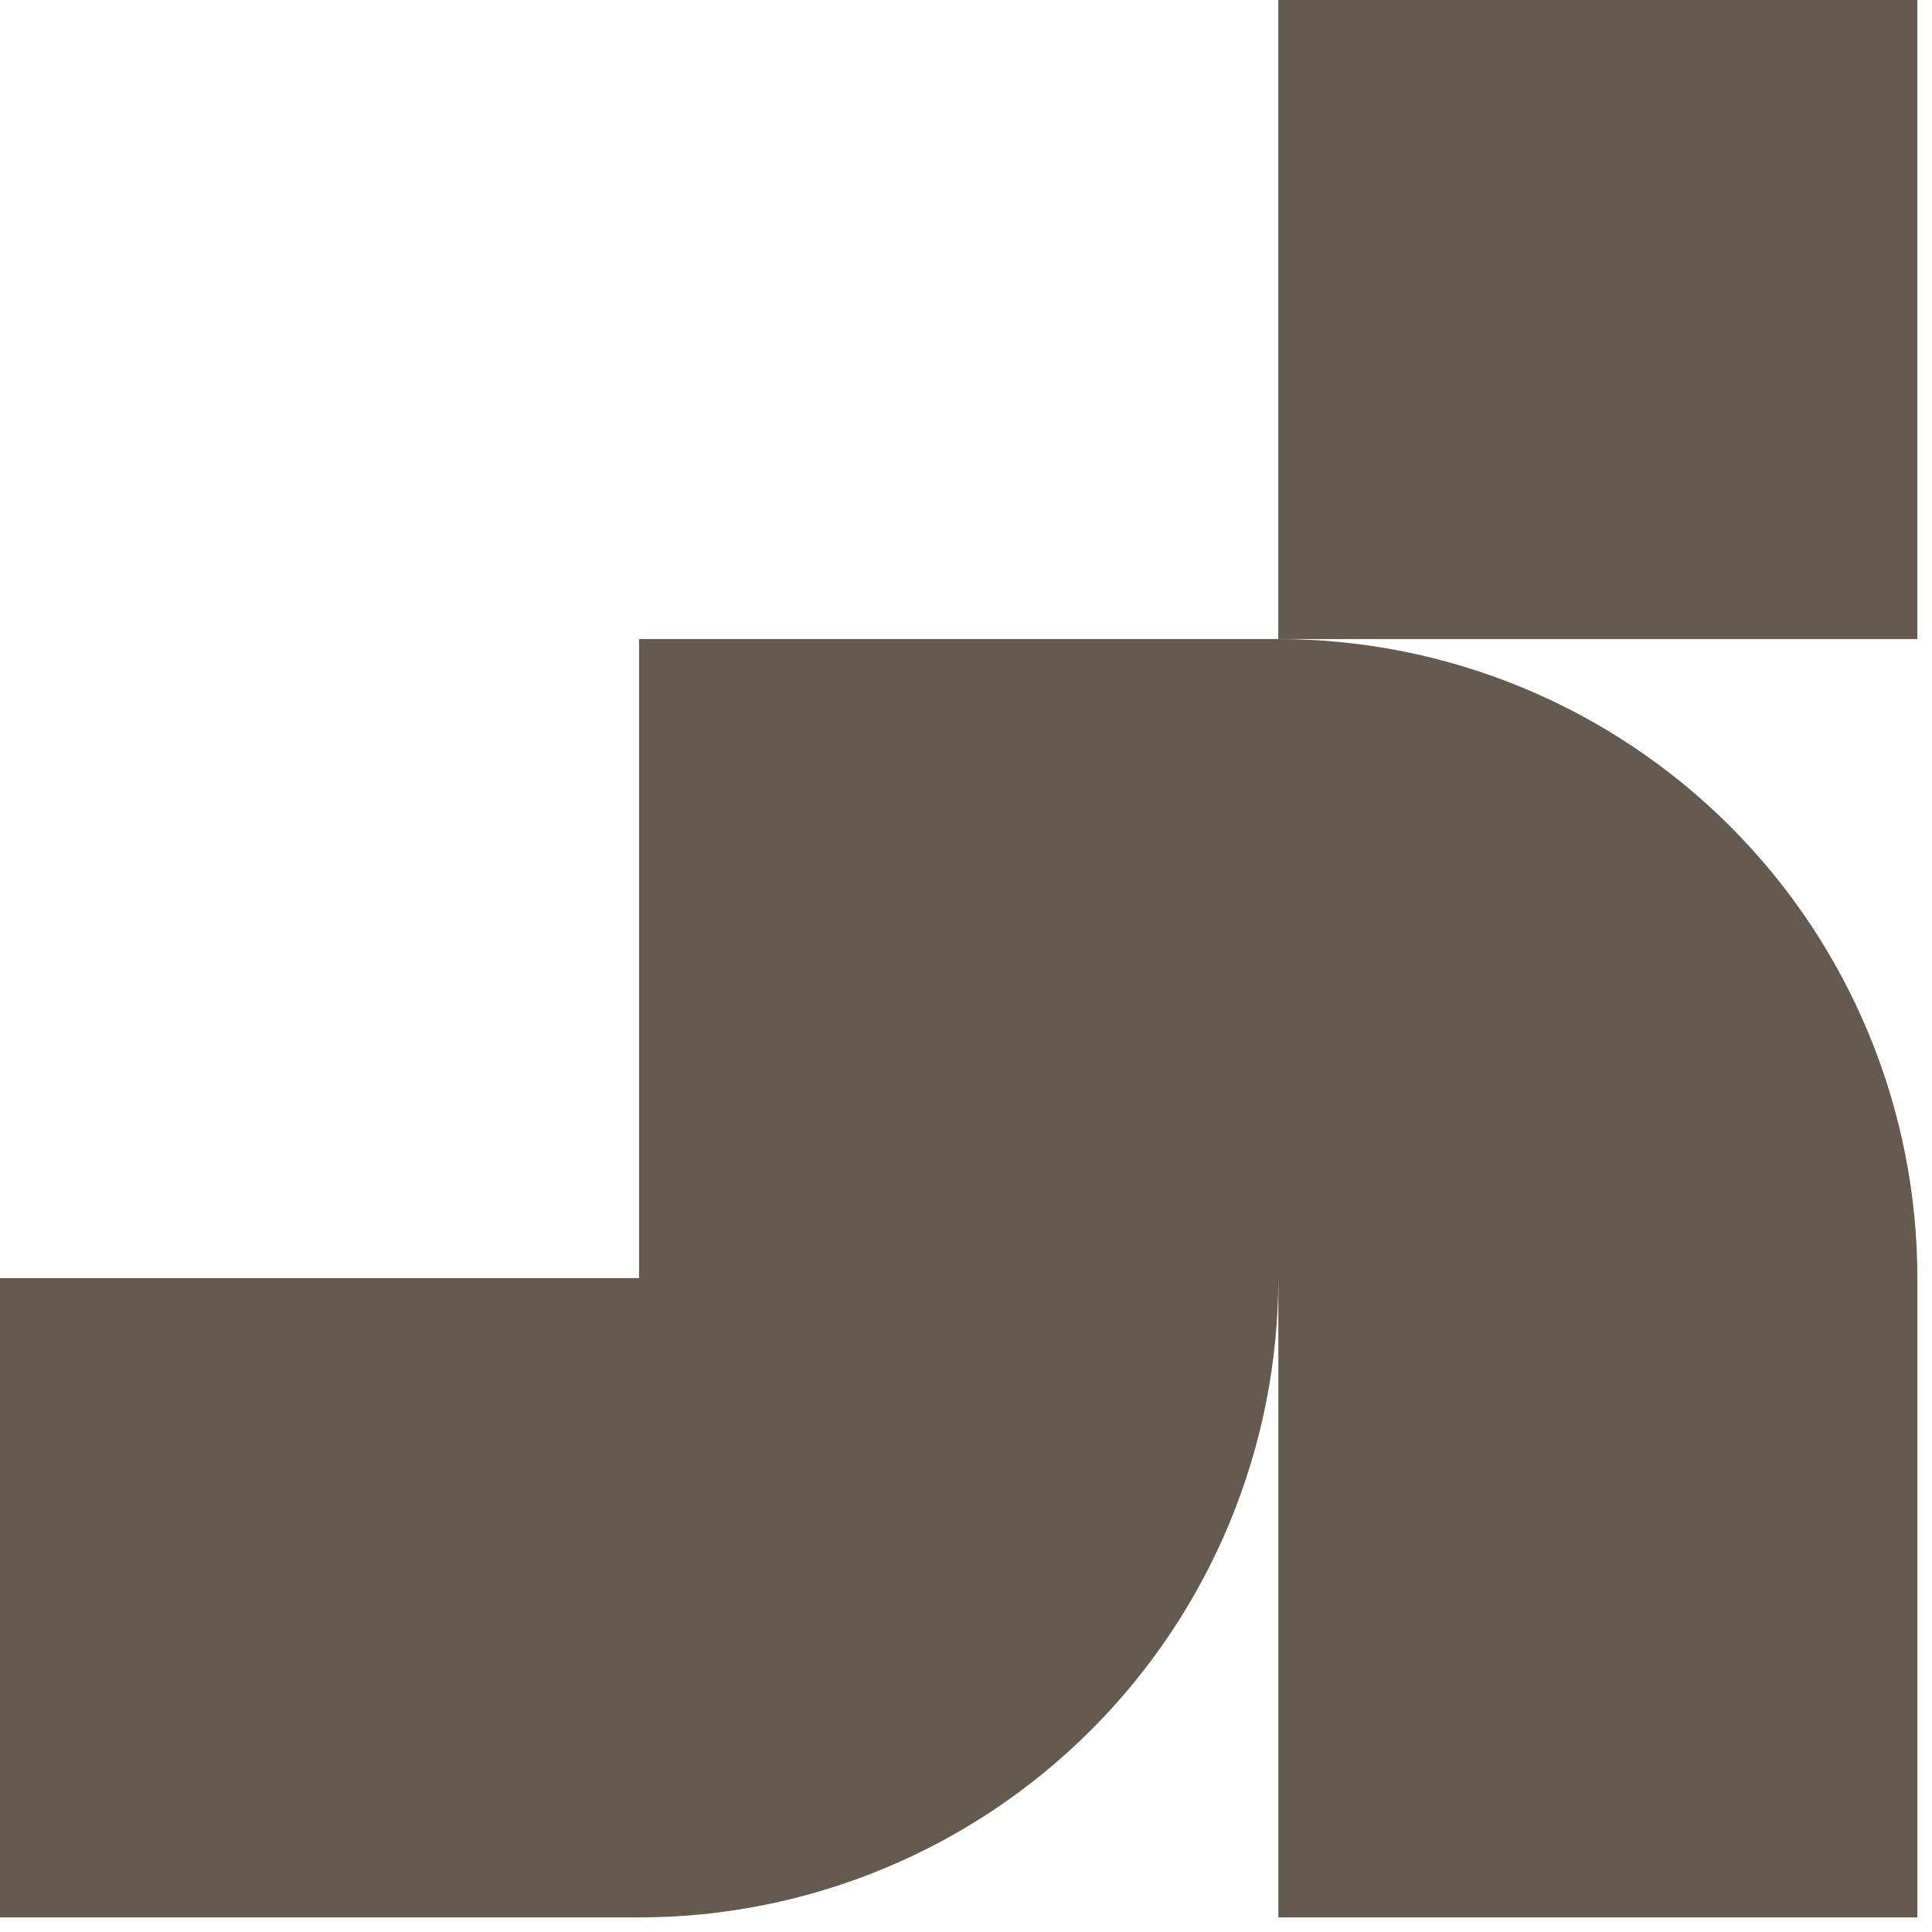 <svg width="78" height="78" viewBox="0 0 78 78" fill="none" xmlns="http://www.w3.org/2000/svg">
<g clip-path="url(#clip0_2045_6459)">
<path d="M25.8 51.601H0V77.411H25.8C32.644 77.408 39.208 74.688 44.047 69.848C48.887 65.008 51.607 58.445 51.61 51.601V77.411H77.41V51.601C77.407 44.759 74.688 38.198 69.85 33.36C65.013 28.523 58.452 25.803 51.61 25.801H25.8V51.601Z" fill="#645A50"/>
<path d="M77.409 0H51.609V25.8H77.409V0Z" fill="#645A50"/>
</g>
<defs>
<clipPath id="clip0_2045_6459">
<rect width="77.41" height="77.41" fill="white"/>
</clipPath>
</defs>
</svg>
